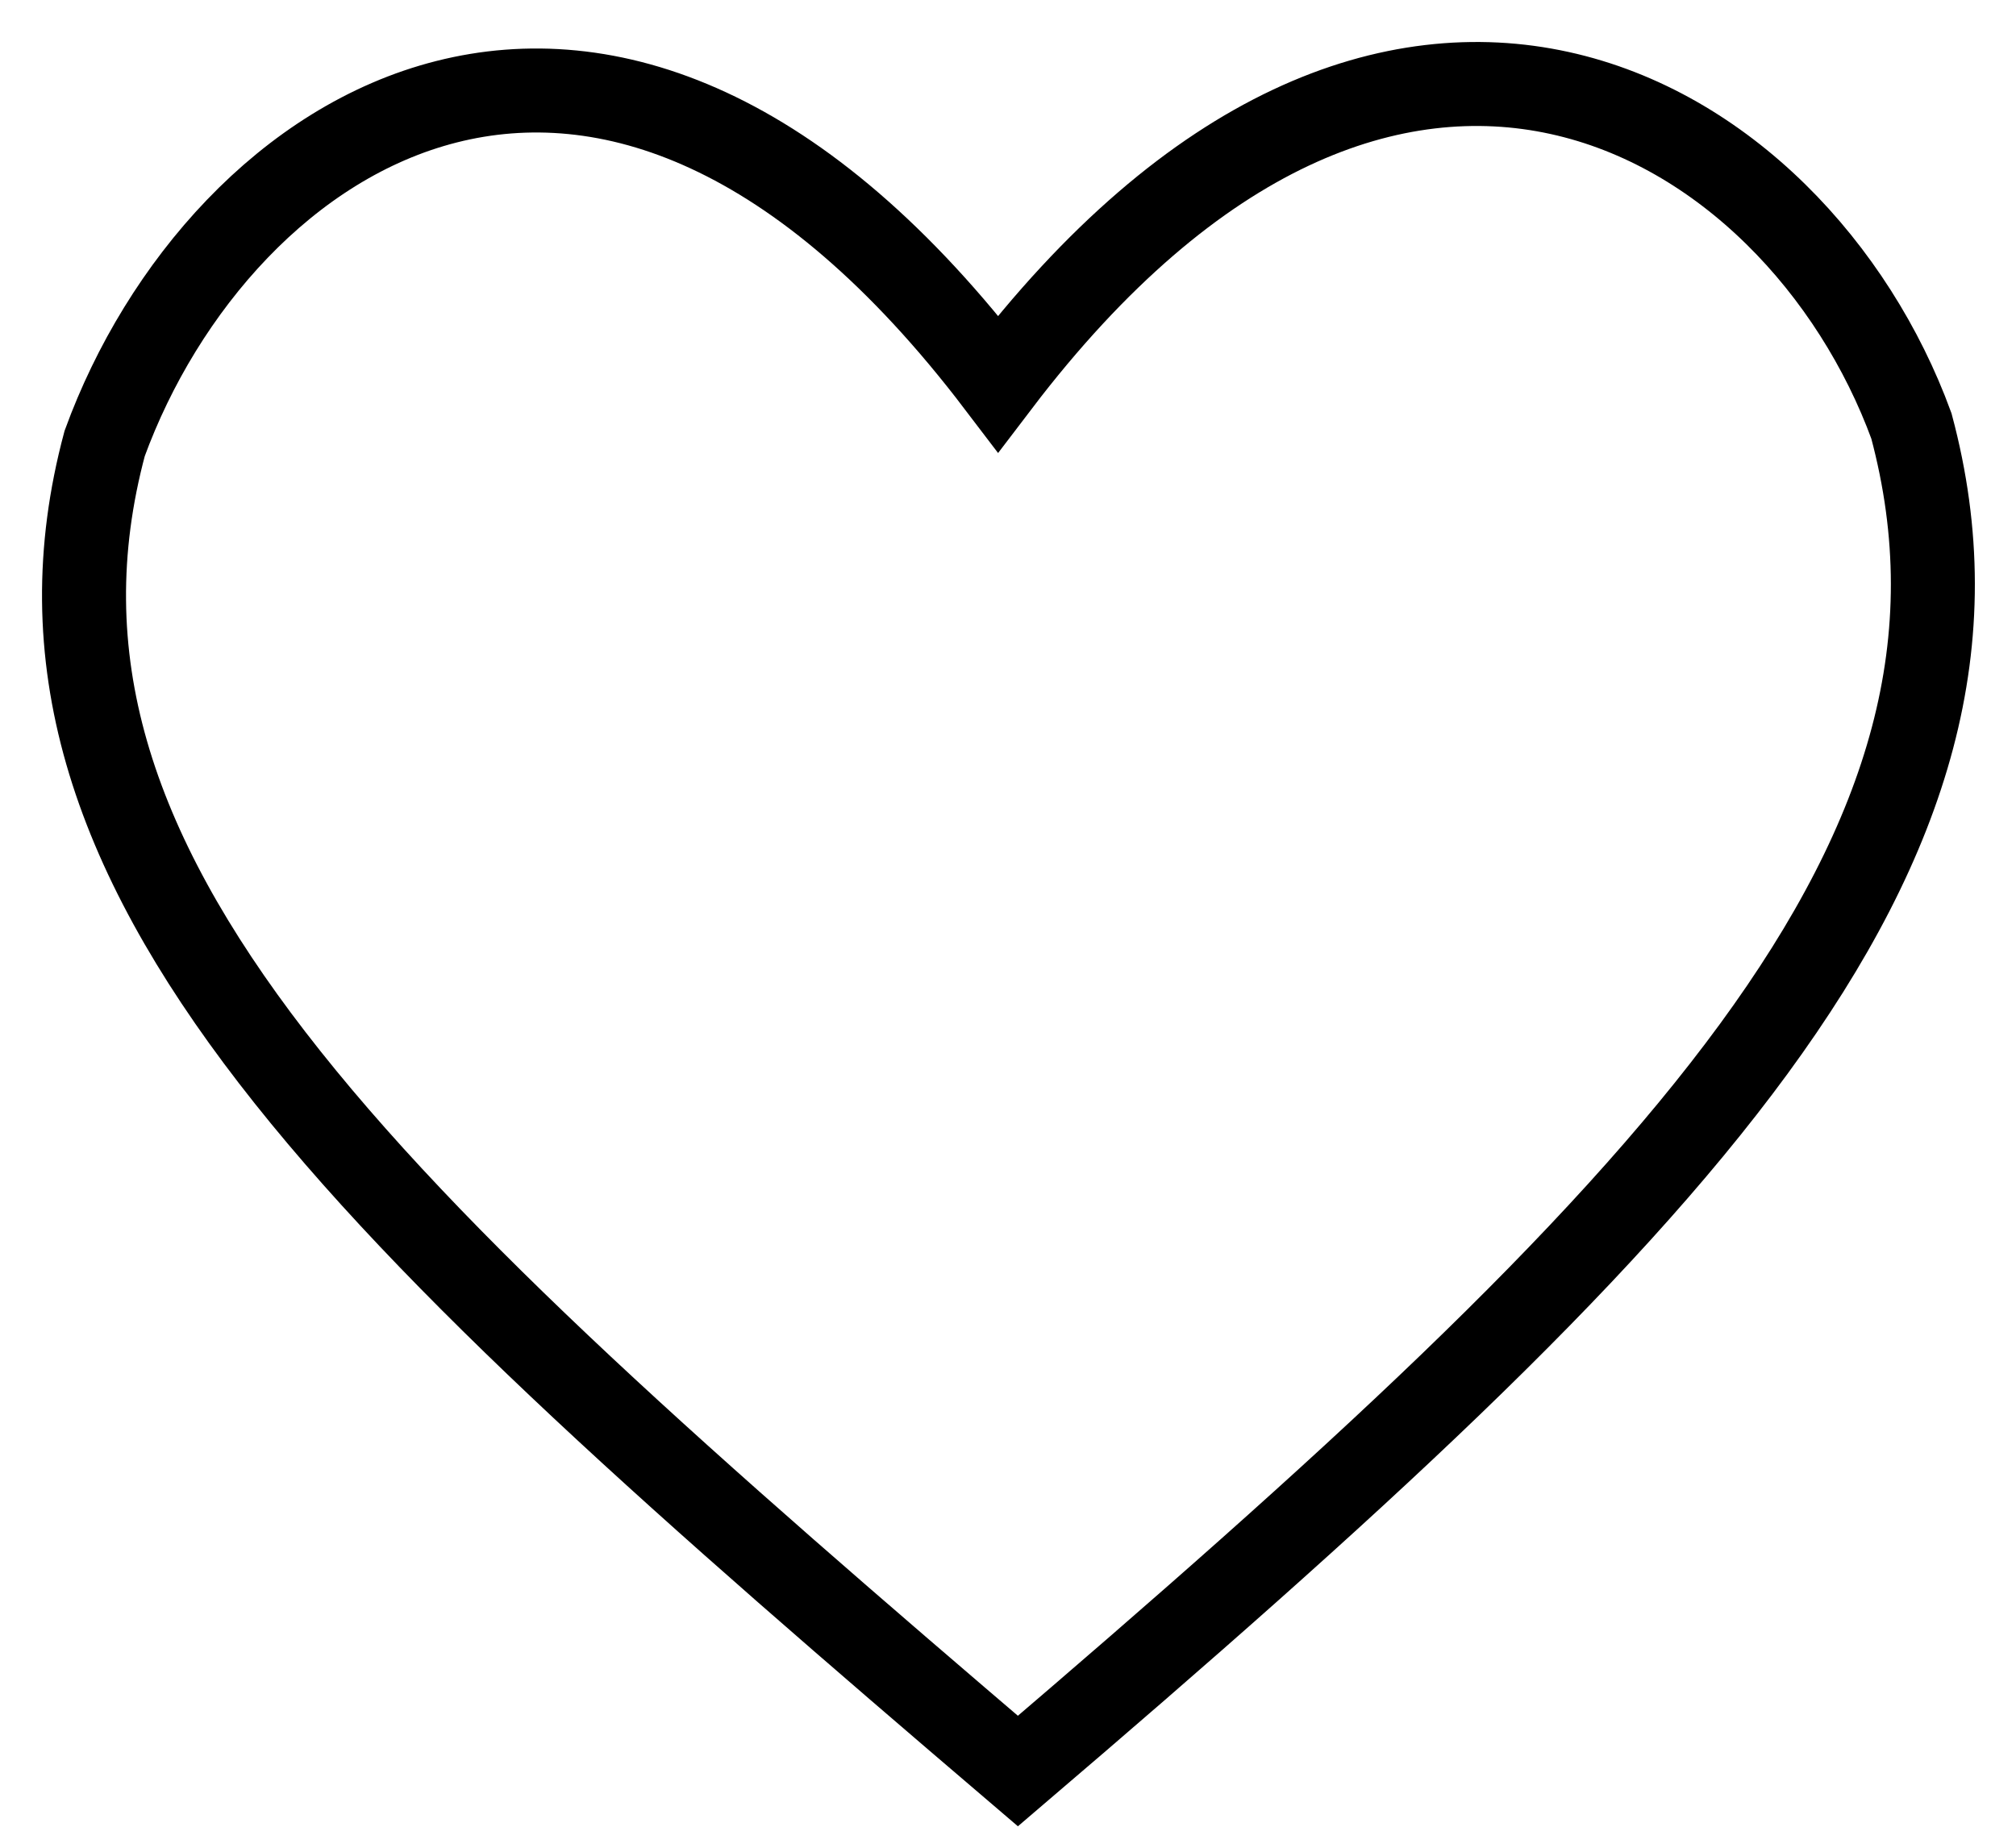 <svg width="24" height="22" viewBox="0 0 24 22" fill="none" xmlns="http://www.w3.org/2000/svg">
<path d="M22.755 5.072C21.389 1.334 16.57 -1.596 11.882 4.568C7.194 -1.596 2.611 1.542 1.246 5.28C-0.12 10.377 4.305 14.413 12.118 21.087C19.931 14.413 24.12 10.169 22.755 5.072Z" stroke="black"/>
</svg>
